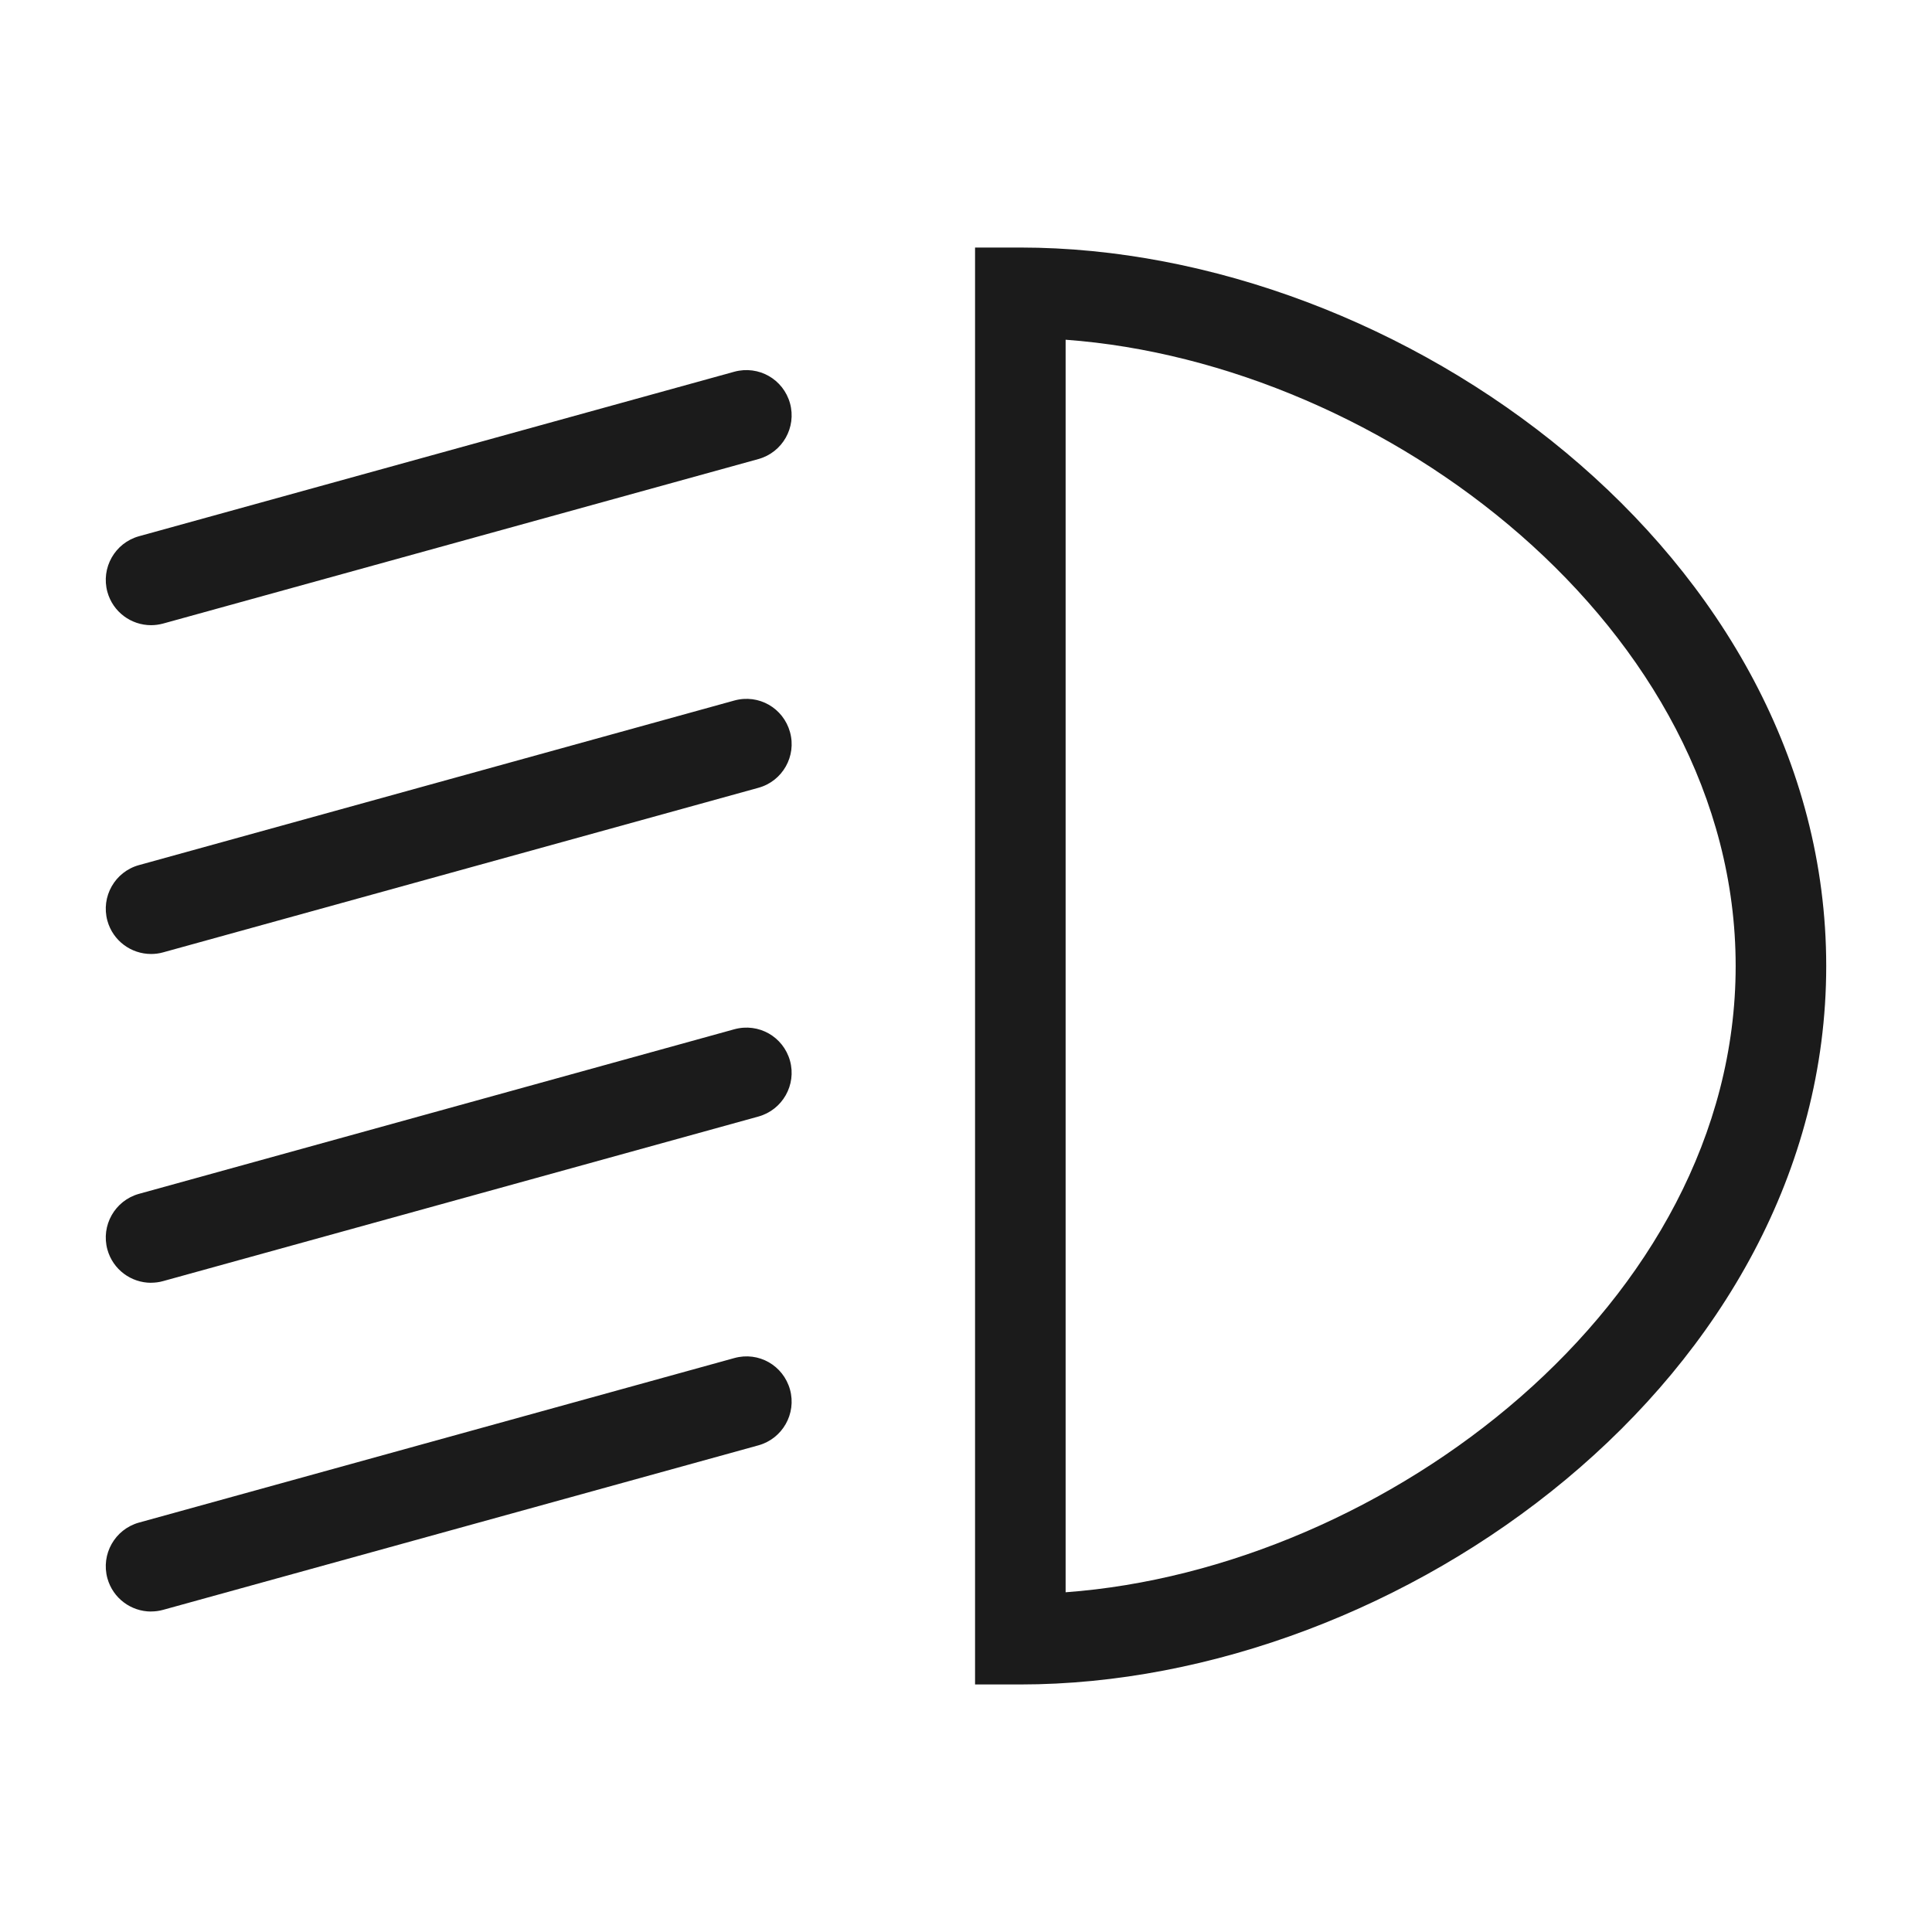 <?xml version="1.0" encoding="UTF-8"?>
<svg id="Layer_1" data-name="Layer 1" xmlns="http://www.w3.org/2000/svg" viewBox="0 0 32 32">
  <defs>
    <style>
      .cls-1 {
        fill: #1b1b1b;
      }
    </style>
  </defs>
  <path class="cls-1" d="M2.502,26.692c-.329,0-.631-.218-.723-.55-.11-.399.124-.812.522-.923l9.861-2.725c.405-.113.812.124.923.522.11.399-.124.812-.522.923l-9.861,2.725c-.067.019-.135.027-.2.027Z"/>
  <path class="cls-1" d="M2.502,21.247c-.329,0-.631-.218-.723-.55-.11-.399.124-.812.522-.923l9.861-2.726c.405-.111.812.124.923.522.11.399-.124.812-.522.923l-9.861,2.726c-.067.019-.135.027-.2.027Z"/>
  <path class="cls-1" d="M2.502,15.801c-.329,0-.631-.218-.723-.55-.11-.399.124-.812.522-.922l9.861-2.726c.405-.112.812.124.923.523s-.124.812-.522.922l-9.861,2.726c-.067.019-.135.027-.2.027Z"/>
  <path class="cls-1" d="M2.502,10.355c-.329,0-.631-.218-.723-.55-.11-.399.124-.812.522-.923l9.861-2.725c.405-.11.812.125.923.523.11.399-.124.812-.522.923l-9.861,2.725c-.067.018-.135.027-.2.027Z"/>
  <path class="cls-1" d="M16.9,27.9h-.75V4.1h.75c6.301,0,13.348,5.089,13.348,11.9,0,6.812-7.047,11.9-13.348,11.9ZM17.65,5.627v20.746c5.293-.388,11.098-4.781,11.098-10.373s-5.805-9.986-11.098-10.373Z"/>
</svg>